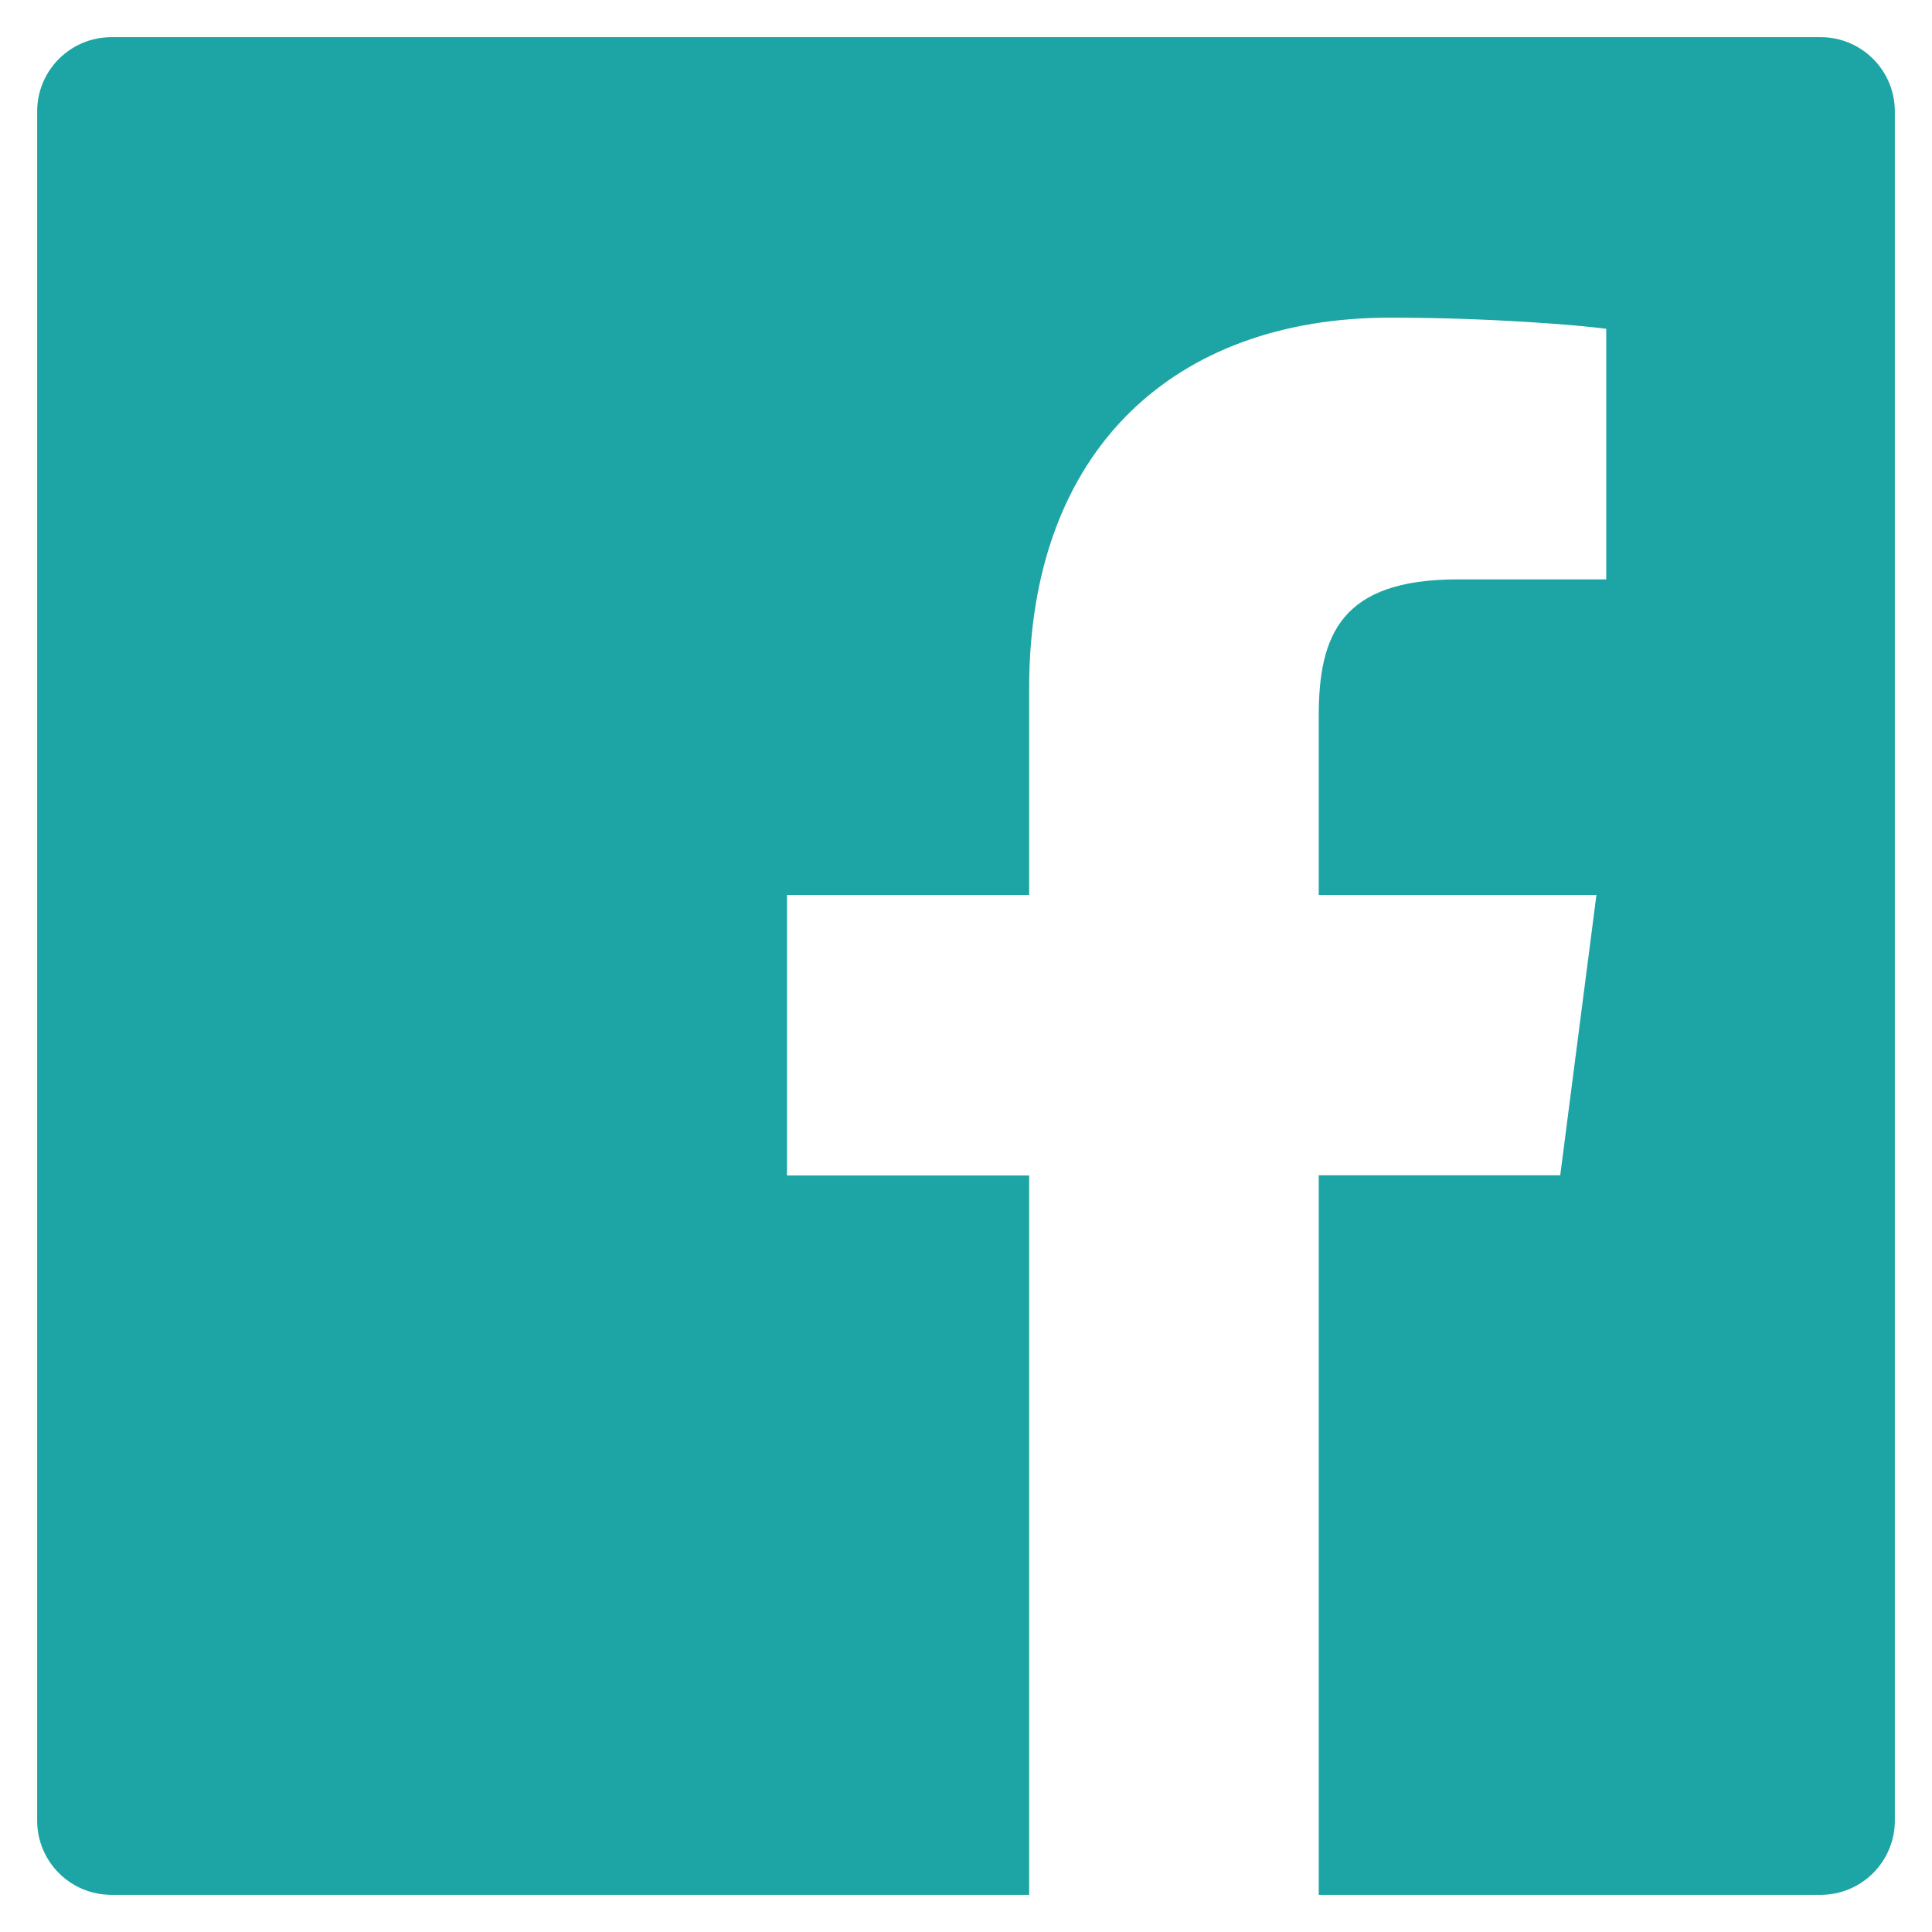 <svg width="26" height="26" viewBox="0 0 26 26" fill="none" xmlns="http://www.w3.org/2000/svg">
<path d="M24.5 0.5H1.5C0.947 0.5 0.5 0.947 0.5 1.5V24.5C0.5 25.053 0.947 25.5 1.5 25.5H24.5C25.053 25.5 25.5 25.053 25.5 24.5V1.5C25.5 0.947 25.053 0.5 24.5 0.5ZM21.613 7.797H19.616C18.05 7.797 17.747 8.541 17.747 9.634V12.044H21.484L20.997 15.816H17.747V25.5H13.85V15.819H10.591V12.044H13.85V9.262C13.85 6.034 15.822 4.275 18.703 4.275C20.084 4.275 21.269 4.378 21.616 4.425V7.797H21.613Z" fill="#1DA5A5"/>
</svg>
